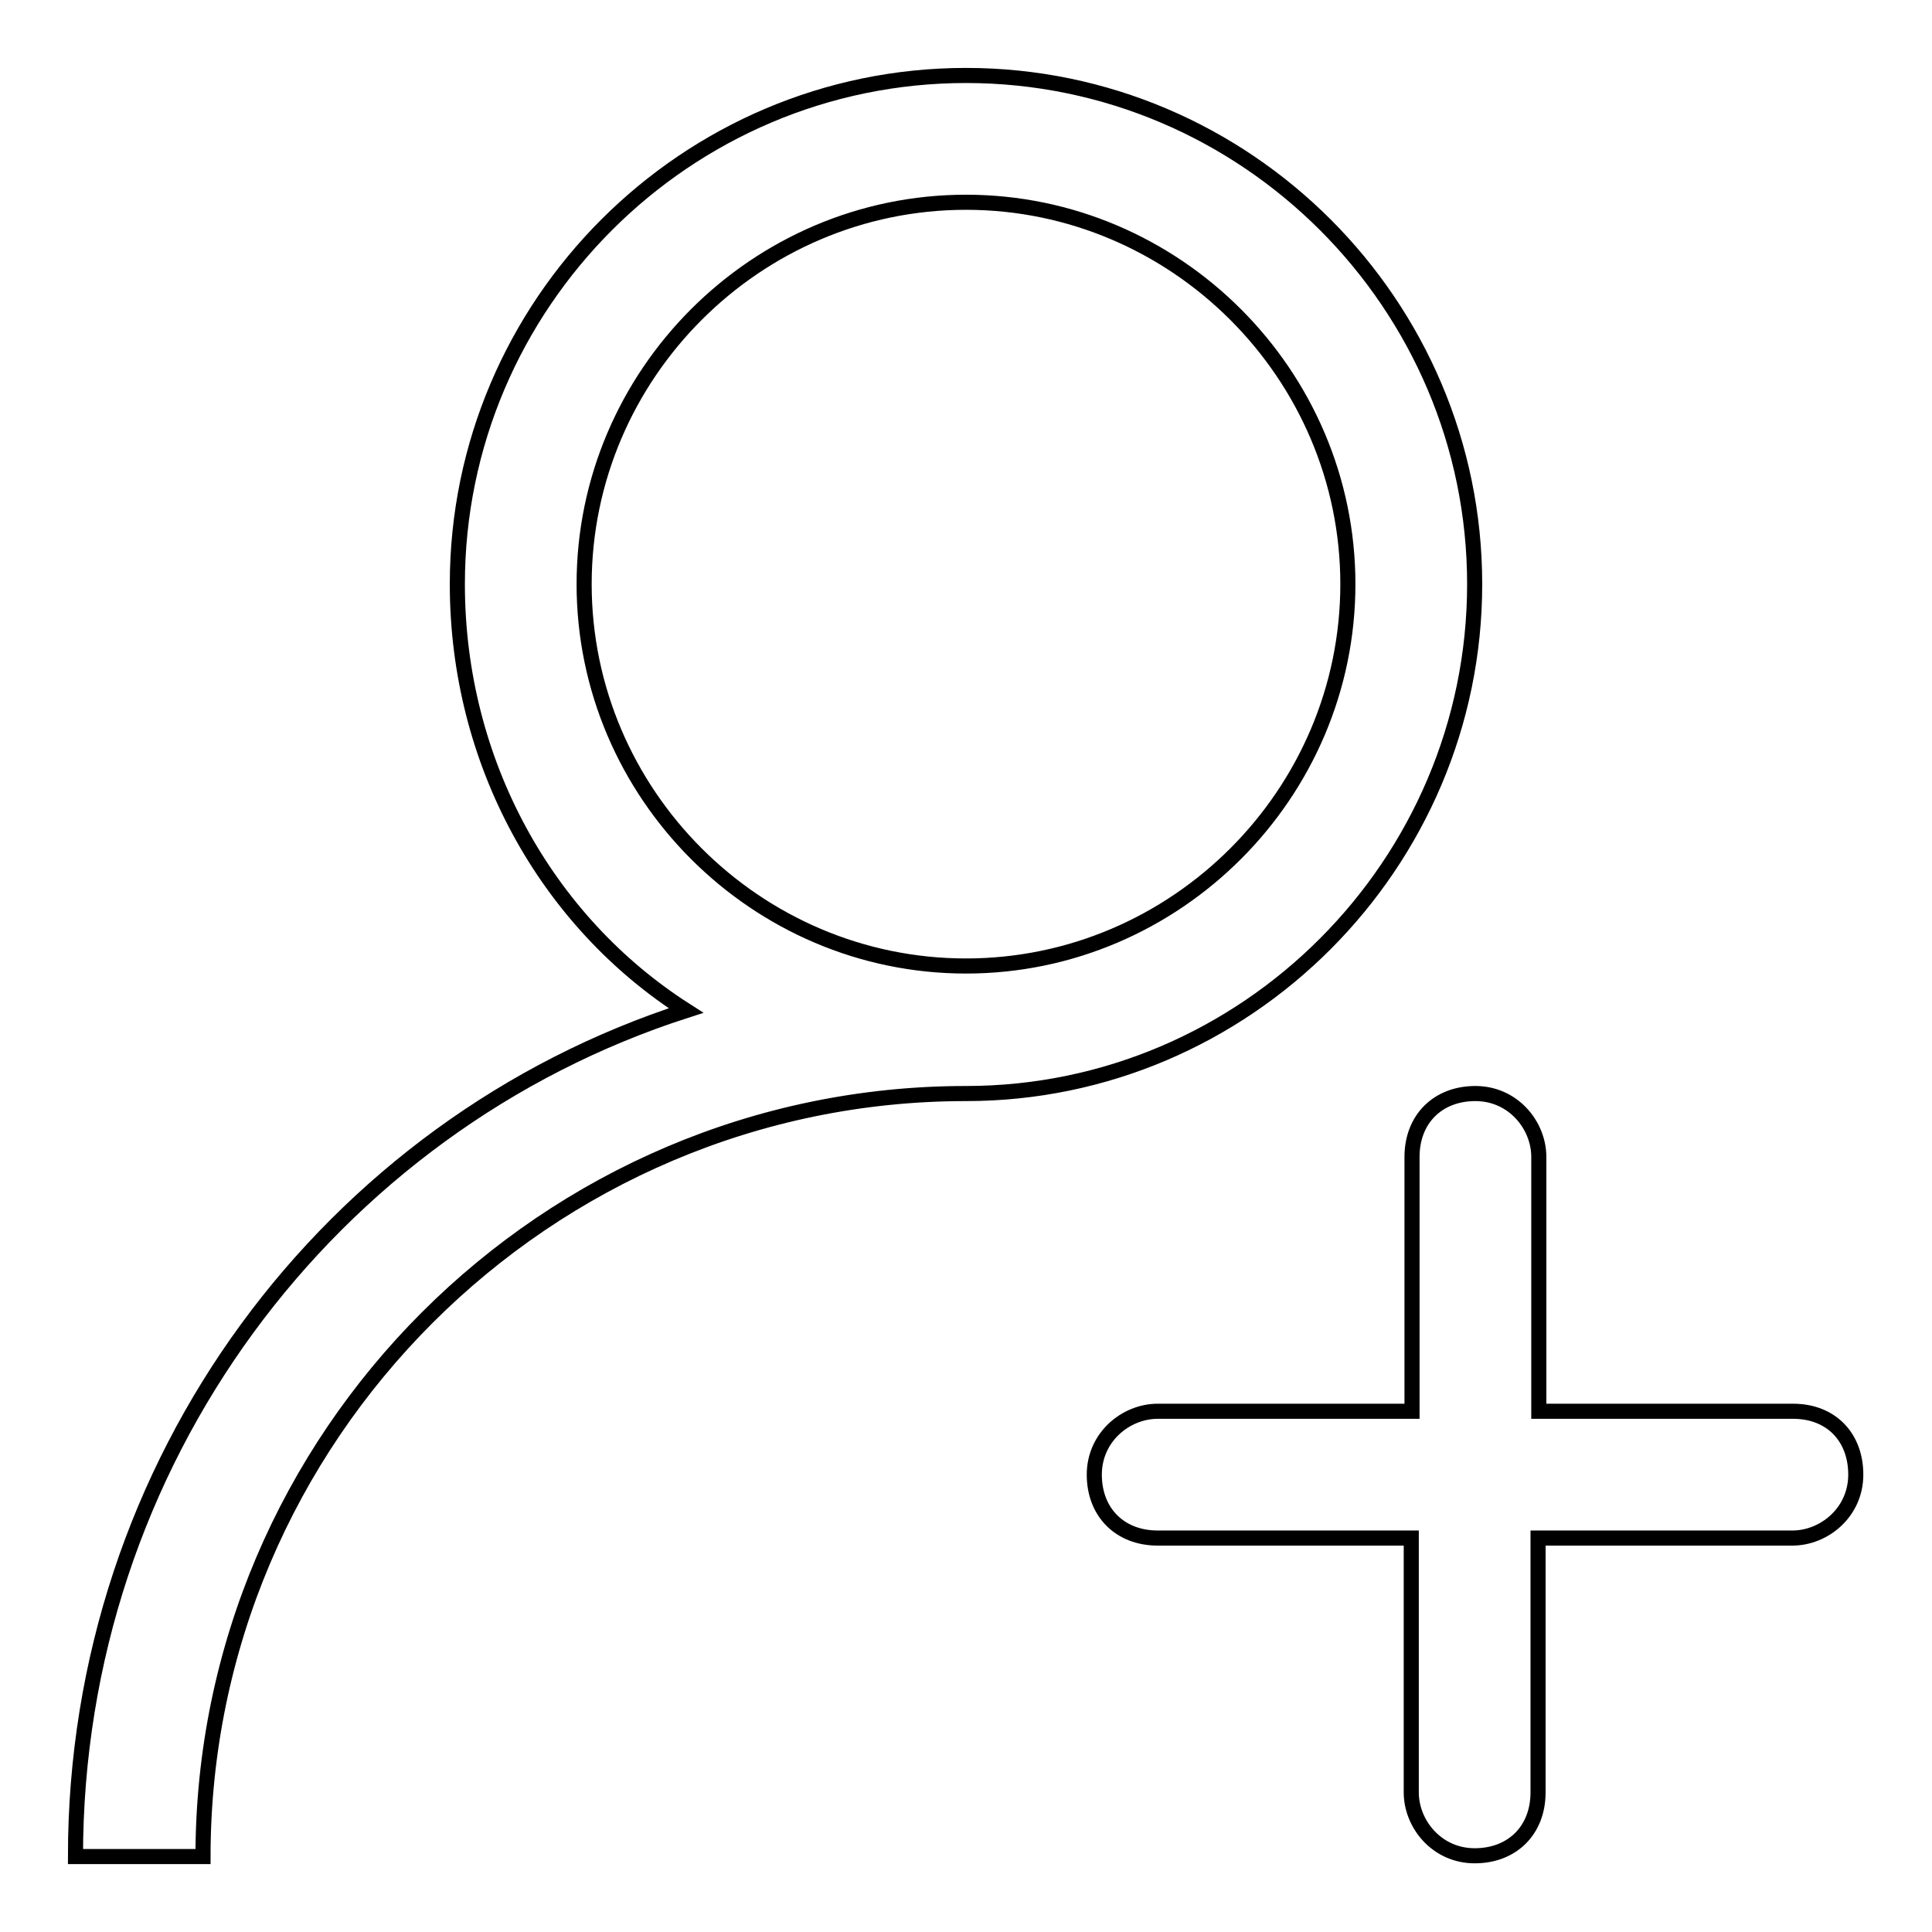 <?xml version="1.0" encoding="utf-8"?>
<!-- Svg Vector Icons : http://www.onlinewebfonts.com/icon -->
<!DOCTYPE svg PUBLIC "-//W3C//DTD SVG 1.1//EN" "http://www.w3.org/Graphics/SVG/1.1/DTD/svg11.dtd">
<svg version="1.1" xmlns="http://www.w3.org/2000/svg" xmlns:xlink="http://www.w3.org/1999/xlink" x="0px" y="0px" viewBox="0 0 256 256" enable-background="new 0 0 256 256" xml:space="preserve">
<g> <path stroke-width="2" fill-opacity="0" stroke="#000000"  d="M237.6,187h-33.7v-33.7c0-4.2-3.4-8.4-8.4-8.4s-8.4,3.4-8.4,8.4V187h-33.7c-4.2,0-8.4,3.4-8.4,8.4 s3.4,8.4,8.4,8.4H187v33.7c0,4.2,3.4,8.4,8.4,8.4s8.4-3.4,8.4-8.4v-33.7h33.7c4.2,0,8.4-3.4,8.4-8.4S242.6,187,237.6,187z  M195.4,77.4c0-37.1-30.3-67.4-67.4-67.4S60.6,40.3,60.6,77.4c0,23.6,11.8,44.7,30.3,56.5C43.7,149.1,10,193.7,10,246h16.9 c0-55.6,45.5-101.1,101.1-101.1C165.1,144.9,195.4,114.5,195.4,77.4z M128,128c-27.8,0-50.6-22.8-50.6-50.6 c0-27.8,22.8-50.6,50.6-50.6c27.8,0,50.6,22.8,50.6,50.6C178.6,105.2,155.8,128,128,128z"/></g>
</svg>